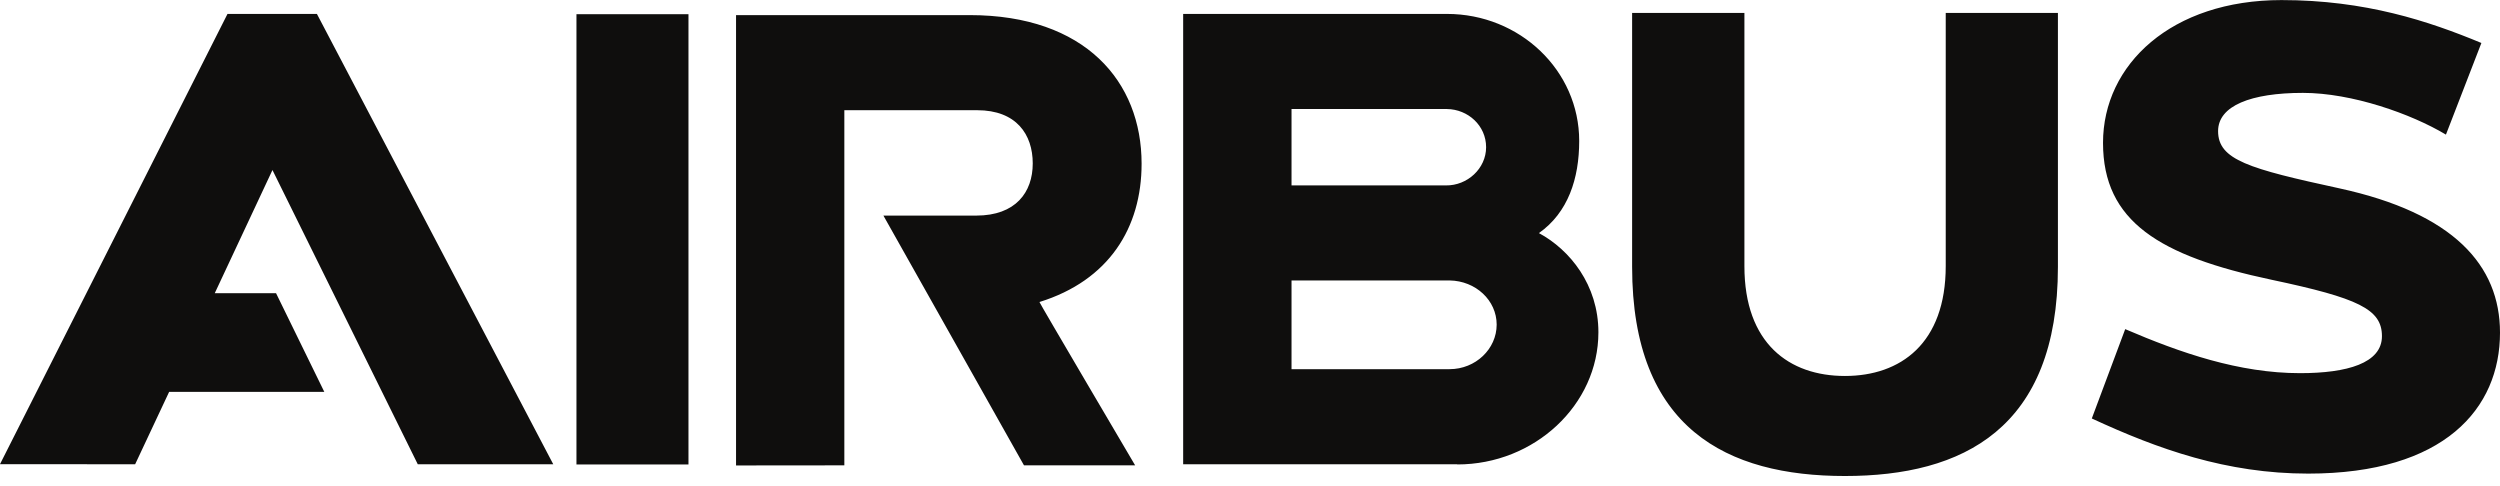 <svg width="72" height="14" viewBox="0 0 72 14" fill="none" xmlns="http://www.w3.org/2000/svg">
<g clip-path="url(#clip0_821_2010)">
<path d="M41.748 10.632H37.196V8.077H41.751C42.499 8.089 43.104 8.649 43.104 9.349C43.104 10.05 42.497 10.632 41.748 10.632ZM37.196 3.14H41.67C42.282 3.147 42.8 3.62 42.8 4.239C42.8 4.856 42.257 5.348 41.643 5.34H37.196V3.14ZM44.321 6.713C45.162 6.121 45.481 5.14 45.481 4.06C45.481 2.029 43.77 0.401 41.672 0.401H34.075V13.371H41.971V13.376C44.188 13.376 46.034 11.665 46.034 9.57C46.034 8.204 45.211 7.193 44.321 6.713ZM56.037 0.372V7.663C56.037 9.893 54.735 10.828 53.134 10.828C51.531 10.828 50.239 9.895 50.239 7.666V0.372H47.005V7.685C47.005 12.35 49.747 13.709 53.134 13.709C56.524 13.709 59.268 12.35 59.268 7.685V0.372H56.037ZM67.382 5.426C64.765 4.858 63.881 4.606 63.881 3.776C63.881 3.045 64.829 2.675 66.324 2.675C67.736 2.675 69.442 3.277 70.443 3.877L71.464 1.238C69.947 0.607 68.121 0.002 65.707 0.002C62.543 0.002 60.567 1.853 60.567 4.114C60.567 6.378 62.195 7.374 65.421 8.057C67.922 8.586 68.6 8.904 68.6 9.682C68.6 10.461 67.597 10.747 66.241 10.747C64.486 10.747 62.797 10.162 61.206 9.479L60.244 12.052C62.146 12.933 64.121 13.64 66.476 13.64C70.399 13.64 72 11.765 72 9.58C72 7.636 70.654 6.138 67.381 5.426M6.552 0.401L0 13.368L3.892 13.371L4.871 11.286H9.34L7.95 8.444H6.185L7.847 4.897L12.032 13.371H15.934L9.127 0.401H6.552ZM32.878 4.714C32.878 2.352 31.258 0.435 27.927 0.435H21.198V13.405L24.317 13.402V3.174H28.142C29.273 3.174 29.743 3.874 29.743 4.706C29.743 5.541 29.248 6.209 28.118 6.209H25.442L29.491 13.402H32.692C32.692 13.402 29.922 8.701 29.936 8.698C31.936 8.077 32.878 6.562 32.878 4.714M16.602 13.376H19.828V0.408H16.602V13.376Z" fill="#0F0E0D"/>
</g>
<defs>
<clipPath id="clip0_821_2010">
<rect width="72" height="13.709" fill="white"/>
</clipPath>
</defs>
</svg>
